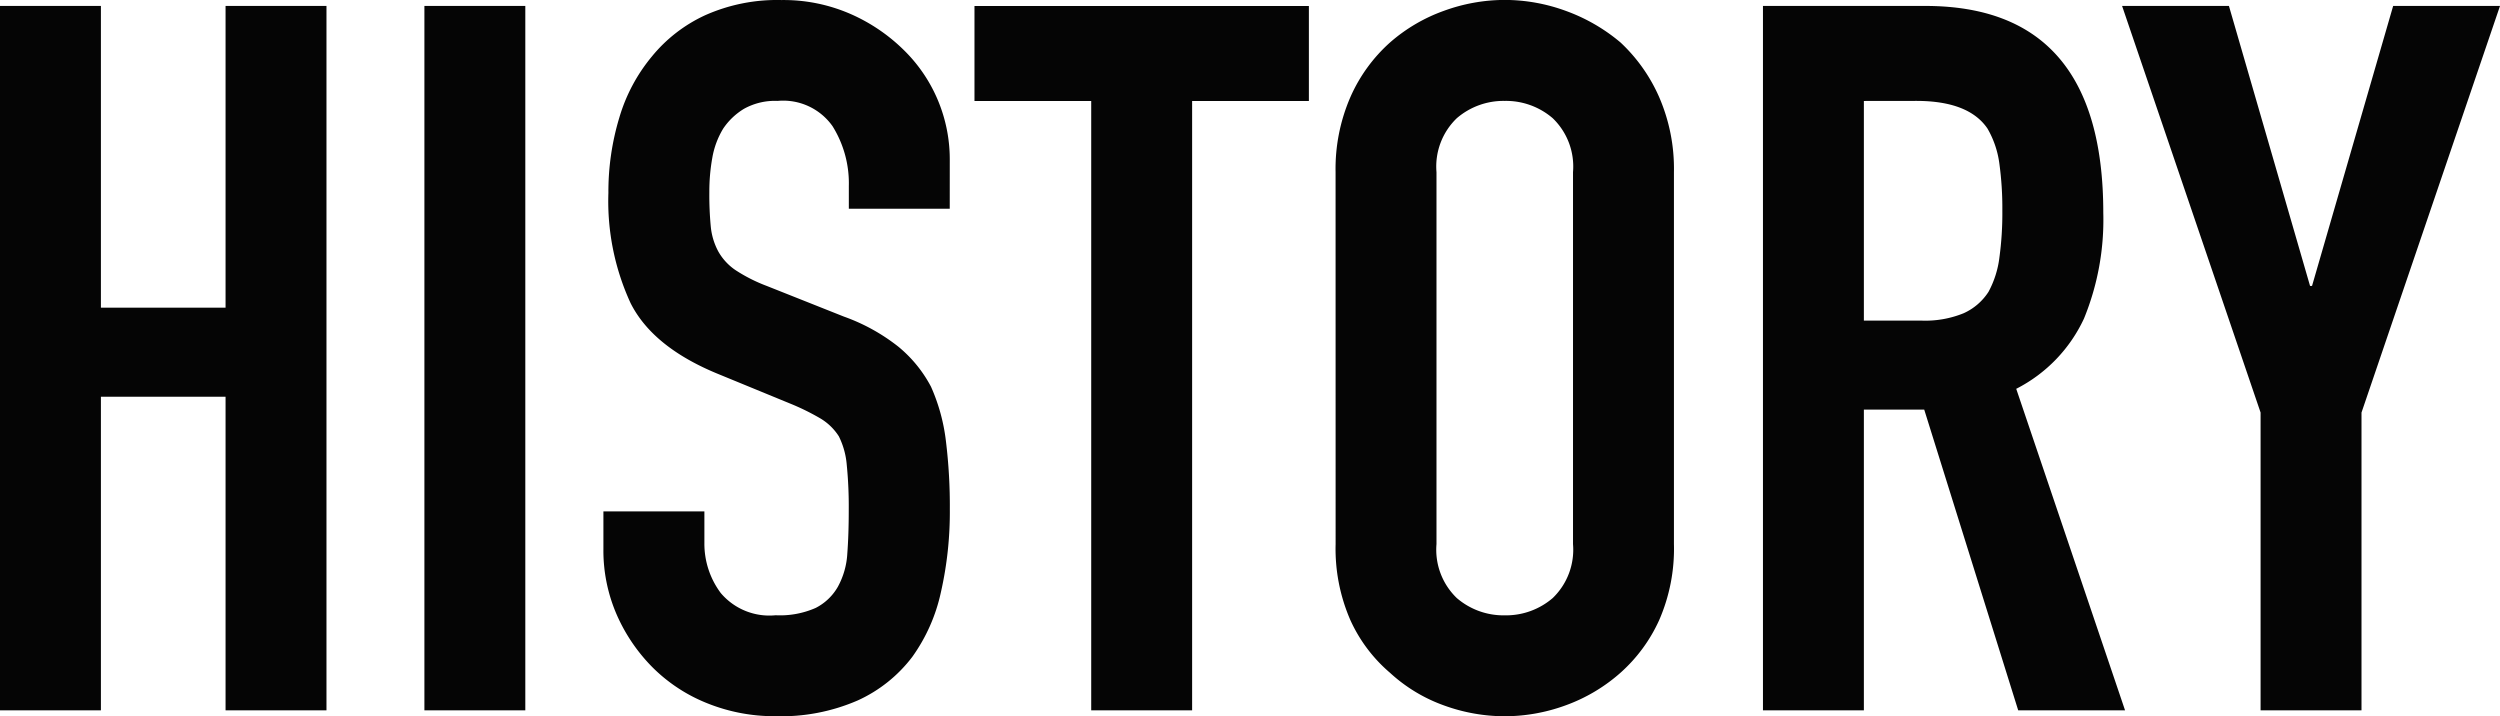 <svg xmlns="http://www.w3.org/2000/svg" width="174.363" height="49.956" viewBox="0 0 174.363 49.956">
  <path id="パス_78714" data-name="パス 78714" d="M3.312,0V-49.128H10.35v21.045h8.694V-49.128h7.038V0H19.044V-21.873H10.35V0Zm29.6,0V-49.128h7.038V0ZM69.552-34.983H62.514V-36.57a7.515,7.515,0,0,0-1.138-4.174,4.211,4.211,0,0,0-3.83-1.76,4.428,4.428,0,0,0-2.346.552,4.627,4.627,0,0,0-1.449,1.38,5.836,5.836,0,0,0-.759,2.035,13.29,13.29,0,0,0-.207,2.381,23.331,23.331,0,0,0,.1,2.415,4.585,4.585,0,0,0,.518,1.725A3.837,3.837,0,0,0,54.614-30.7a11.093,11.093,0,0,0,2.174,1.1l5.382,2.139a13.344,13.344,0,0,1,3.8,2.1,9.1,9.1,0,0,1,2.277,2.795,13.062,13.062,0,0,1,1.035,3.76,37.214,37.214,0,0,1,.276,4.8,25.286,25.286,0,0,1-.621,5.762,12.137,12.137,0,0,1-2,4.519A9.932,9.932,0,0,1,63.135-.69a13.386,13.386,0,0,1-5.727,1.1,12.528,12.528,0,0,1-4.761-.9,11.324,11.324,0,0,1-3.8-2.484,12.088,12.088,0,0,1-2.519-3.692,11.209,11.209,0,0,1-.931-4.588v-2.622H52.44v2.208a5.749,5.749,0,0,0,1.139,3.484,4.435,4.435,0,0,0,3.829,1.553A6.175,6.175,0,0,0,60.2-7.141a3.715,3.715,0,0,0,1.553-1.484,5.448,5.448,0,0,0,.655-2.311q.1-1.346.1-3a29.742,29.742,0,0,0-.138-3.174,5.462,5.462,0,0,0-.552-2,3.879,3.879,0,0,0-1.277-1.242,16.358,16.358,0,0,0-2.1-1.035l-5.037-2.07q-4.554-1.863-6.107-4.934a16.971,16.971,0,0,1-1.552-7.694,17.848,17.848,0,0,1,.759-5.244,11.928,11.928,0,0,1,2.277-4.278,10.436,10.436,0,0,1,3.692-2.863,12.321,12.321,0,0,1,5.347-1.069,11.676,11.676,0,0,1,4.8.966,12.353,12.353,0,0,1,3.76,2.553,10.661,10.661,0,0,1,3.174,7.59ZM79.419,0V-42.5H71.277v-6.624H94.6V-42.5H86.457V0ZM96.462-37.536A12.552,12.552,0,0,1,97.5-42.78a11.081,11.081,0,0,1,2.76-3.8,11.668,11.668,0,0,1,3.76-2.208,12.428,12.428,0,0,1,4.243-.759,12.428,12.428,0,0,1,4.243.759,12.508,12.508,0,0,1,3.829,2.208,11.554,11.554,0,0,1,2.691,3.8,12.552,12.552,0,0,1,1.035,5.244v25.944a12.438,12.438,0,0,1-1.035,5.313,10.961,10.961,0,0,1-2.691,3.657A11.832,11.832,0,0,1,112.5-.345a12.429,12.429,0,0,1-4.243.759,12.429,12.429,0,0,1-4.243-.759,11.071,11.071,0,0,1-3.76-2.277A10.534,10.534,0,0,1,97.5-6.279a12.438,12.438,0,0,1-1.035-5.313ZM103.5-11.592a4.678,4.678,0,0,0,1.415,3.76,4.989,4.989,0,0,0,3.346,1.207,4.989,4.989,0,0,0,3.347-1.207,4.678,4.678,0,0,0,1.414-3.76V-37.536a4.678,4.678,0,0,0-1.414-3.76,4.989,4.989,0,0,0-3.347-1.208,4.989,4.989,0,0,0-3.346,1.208,4.678,4.678,0,0,0-1.415,3.76ZM133.308-42.5v15.318h4a7.081,7.081,0,0,0,2.967-.517A4.032,4.032,0,0,0,142-29.187a6.744,6.744,0,0,0,.759-2.381,22.889,22.889,0,0,0,.207-3.278,22.889,22.889,0,0,0-.207-3.278,6.559,6.559,0,0,0-.828-2.449q-1.311-1.932-4.968-1.932ZM126.27,0V-49.128h11.316q12.42,0,12.42,14.421a18.174,18.174,0,0,1-1.346,7.383,10.433,10.433,0,0,1-4.726,4.9L151.524,0h-7.452l-6.555-20.976h-4.209V0Zm34.707,0V-20.769l-9.66-28.359h7.452L164.427-29.6h.138l5.658-19.527h7.452l-9.66,28.359V0Z" transform="translate(-3.312 49.542)" fill="#050505"/>
</svg>
